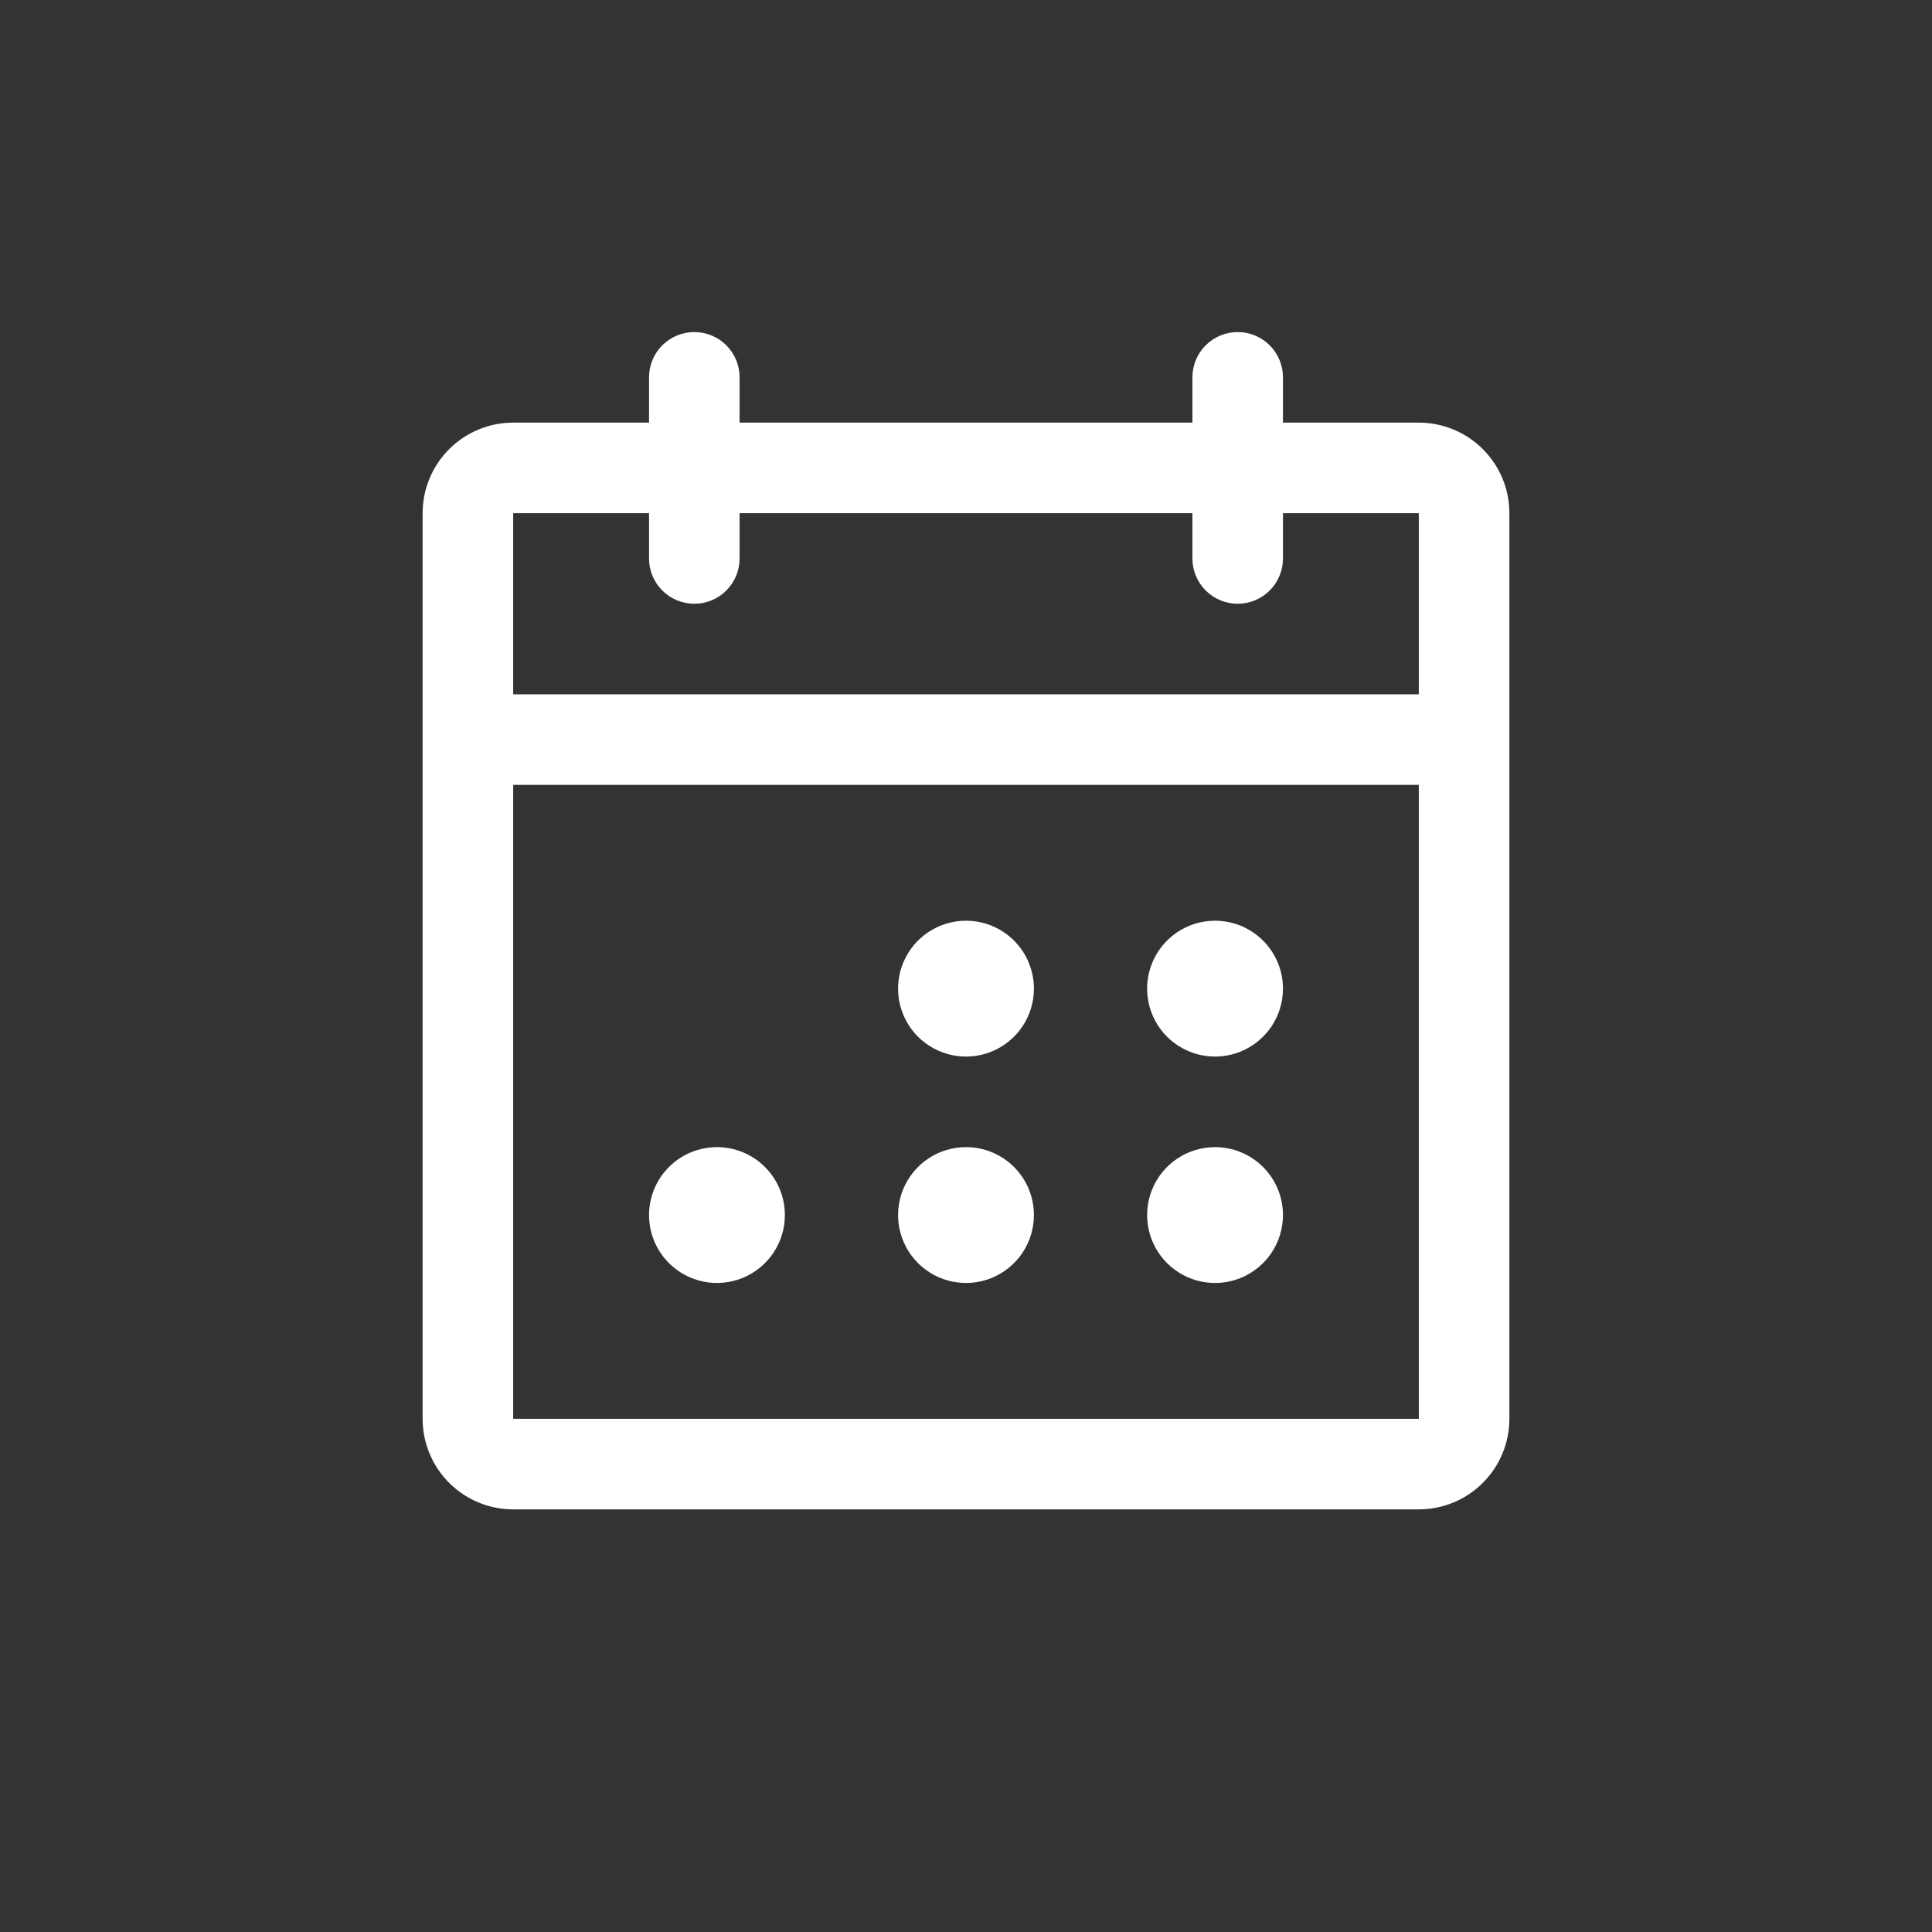 <svg width="64" height="64" viewBox="0 0 64 64" fill="none" xmlns="http://www.w3.org/2000/svg">
<rect x="0" y="0" width="64" height="64" fill="#333333" stroke="none"/>
<g clip-path="url(#clip0_2395_1822)">
<path d="M47 14H42.5V12.5C42.5 12.102 42.342 11.721 42.061 11.439C41.779 11.158 41.398 11 41 11C40.602 11 40.221 11.158 39.939 11.439C39.658 11.721 39.5 12.102 39.5 12.5V14H24.5V12.5C24.5 12.102 24.342 11.721 24.061 11.439C23.779 11.158 23.398 11 23 11C22.602 11 22.221 11.158 21.939 11.439C21.658 11.721 21.5 12.102 21.5 12.5V14H17C16.204 14 15.441 14.316 14.879 14.879C14.316 15.441 14 16.204 14 17V47C14 47.796 14.316 48.559 14.879 49.121C15.441 49.684 16.204 50 17 50H47C47.796 50 48.559 49.684 49.121 49.121C49.684 48.559 50 47.796 50 47V17C50 16.204 49.684 15.441 49.121 14.879C48.559 14.316 47.796 14 47 14ZM21.5 17V18.5C21.5 18.898 21.658 19.279 21.939 19.561C22.221 19.842 22.602 20 23 20C23.398 20 23.779 19.842 24.061 19.561C24.342 19.279 24.5 18.898 24.5 18.5V17H39.5V18.5C39.5 18.898 39.658 19.279 39.939 19.561C40.221 19.842 40.602 20 41 20C41.398 20 41.779 19.842 42.061 19.561C42.342 19.279 42.5 18.898 42.5 18.5V17H47V23H17V17H21.5ZM47 47H17V26H47V47ZM34.25 32.75C34.25 33.195 34.118 33.63 33.871 34C33.624 34.37 33.272 34.658 32.861 34.829C32.45 34.999 31.997 35.044 31.561 34.957C31.125 34.87 30.724 34.656 30.409 34.341C30.094 34.026 29.88 33.625 29.793 33.189C29.706 32.752 29.751 32.3 29.921 31.889C30.092 31.478 30.38 31.126 30.75 30.879C31.12 30.632 31.555 30.5 32 30.5C32.597 30.5 33.169 30.737 33.591 31.159C34.013 31.581 34.25 32.153 34.25 32.75ZM42.5 32.75C42.5 33.195 42.368 33.63 42.121 34C41.874 34.37 41.522 34.658 41.111 34.829C40.7 34.999 40.248 35.044 39.811 34.957C39.375 34.87 38.974 34.656 38.659 34.341C38.344 34.026 38.13 33.625 38.043 33.189C37.956 32.752 38.001 32.3 38.171 31.889C38.342 31.478 38.63 31.126 39 30.879C39.37 30.632 39.805 30.5 40.25 30.5C40.847 30.5 41.419 30.737 41.841 31.159C42.263 31.581 42.5 32.153 42.5 32.75ZM26 40.25C26 40.695 25.868 41.13 25.621 41.5C25.374 41.87 25.022 42.158 24.611 42.329C24.2 42.499 23.747 42.544 23.311 42.457C22.875 42.37 22.474 42.156 22.159 41.841C21.844 41.526 21.63 41.125 21.543 40.689C21.456 40.252 21.501 39.8 21.671 39.389C21.842 38.978 22.13 38.626 22.5 38.379C22.87 38.132 23.305 38 23.75 38C24.347 38 24.919 38.237 25.341 38.659C25.763 39.081 26 39.653 26 40.25ZM34.25 40.25C34.25 40.695 34.118 41.13 33.871 41.5C33.624 41.87 33.272 42.158 32.861 42.329C32.45 42.499 31.997 42.544 31.561 42.457C31.125 42.37 30.724 42.156 30.409 41.841C30.094 41.526 29.88 41.125 29.793 40.689C29.706 40.252 29.751 39.8 29.921 39.389C30.092 38.978 30.38 38.626 30.75 38.379C31.12 38.132 31.555 38 32 38C32.597 38 33.169 38.237 33.591 38.659C34.013 39.081 34.25 39.653 34.25 40.25ZM42.5 40.25C42.5 40.695 42.368 41.13 42.121 41.5C41.874 41.87 41.522 42.158 41.111 42.329C40.7 42.499 40.248 42.544 39.811 42.457C39.375 42.37 38.974 42.156 38.659 41.841C38.344 41.526 38.13 41.125 38.043 40.689C37.956 40.252 38.001 39.8 38.171 39.389C38.342 38.978 38.63 38.626 39 38.379C39.37 38.132 39.805 38 40.25 38C40.847 38 41.419 38.237 41.841 38.659C42.263 39.081 42.5 39.653 42.5 40.25Z" fill="white"/>
</g>
<defs>
<clipPath id="clip0_2395_1822">
<rect width="64" height="64" fill="white"/>
</clipPath>
</defs>
</svg>
